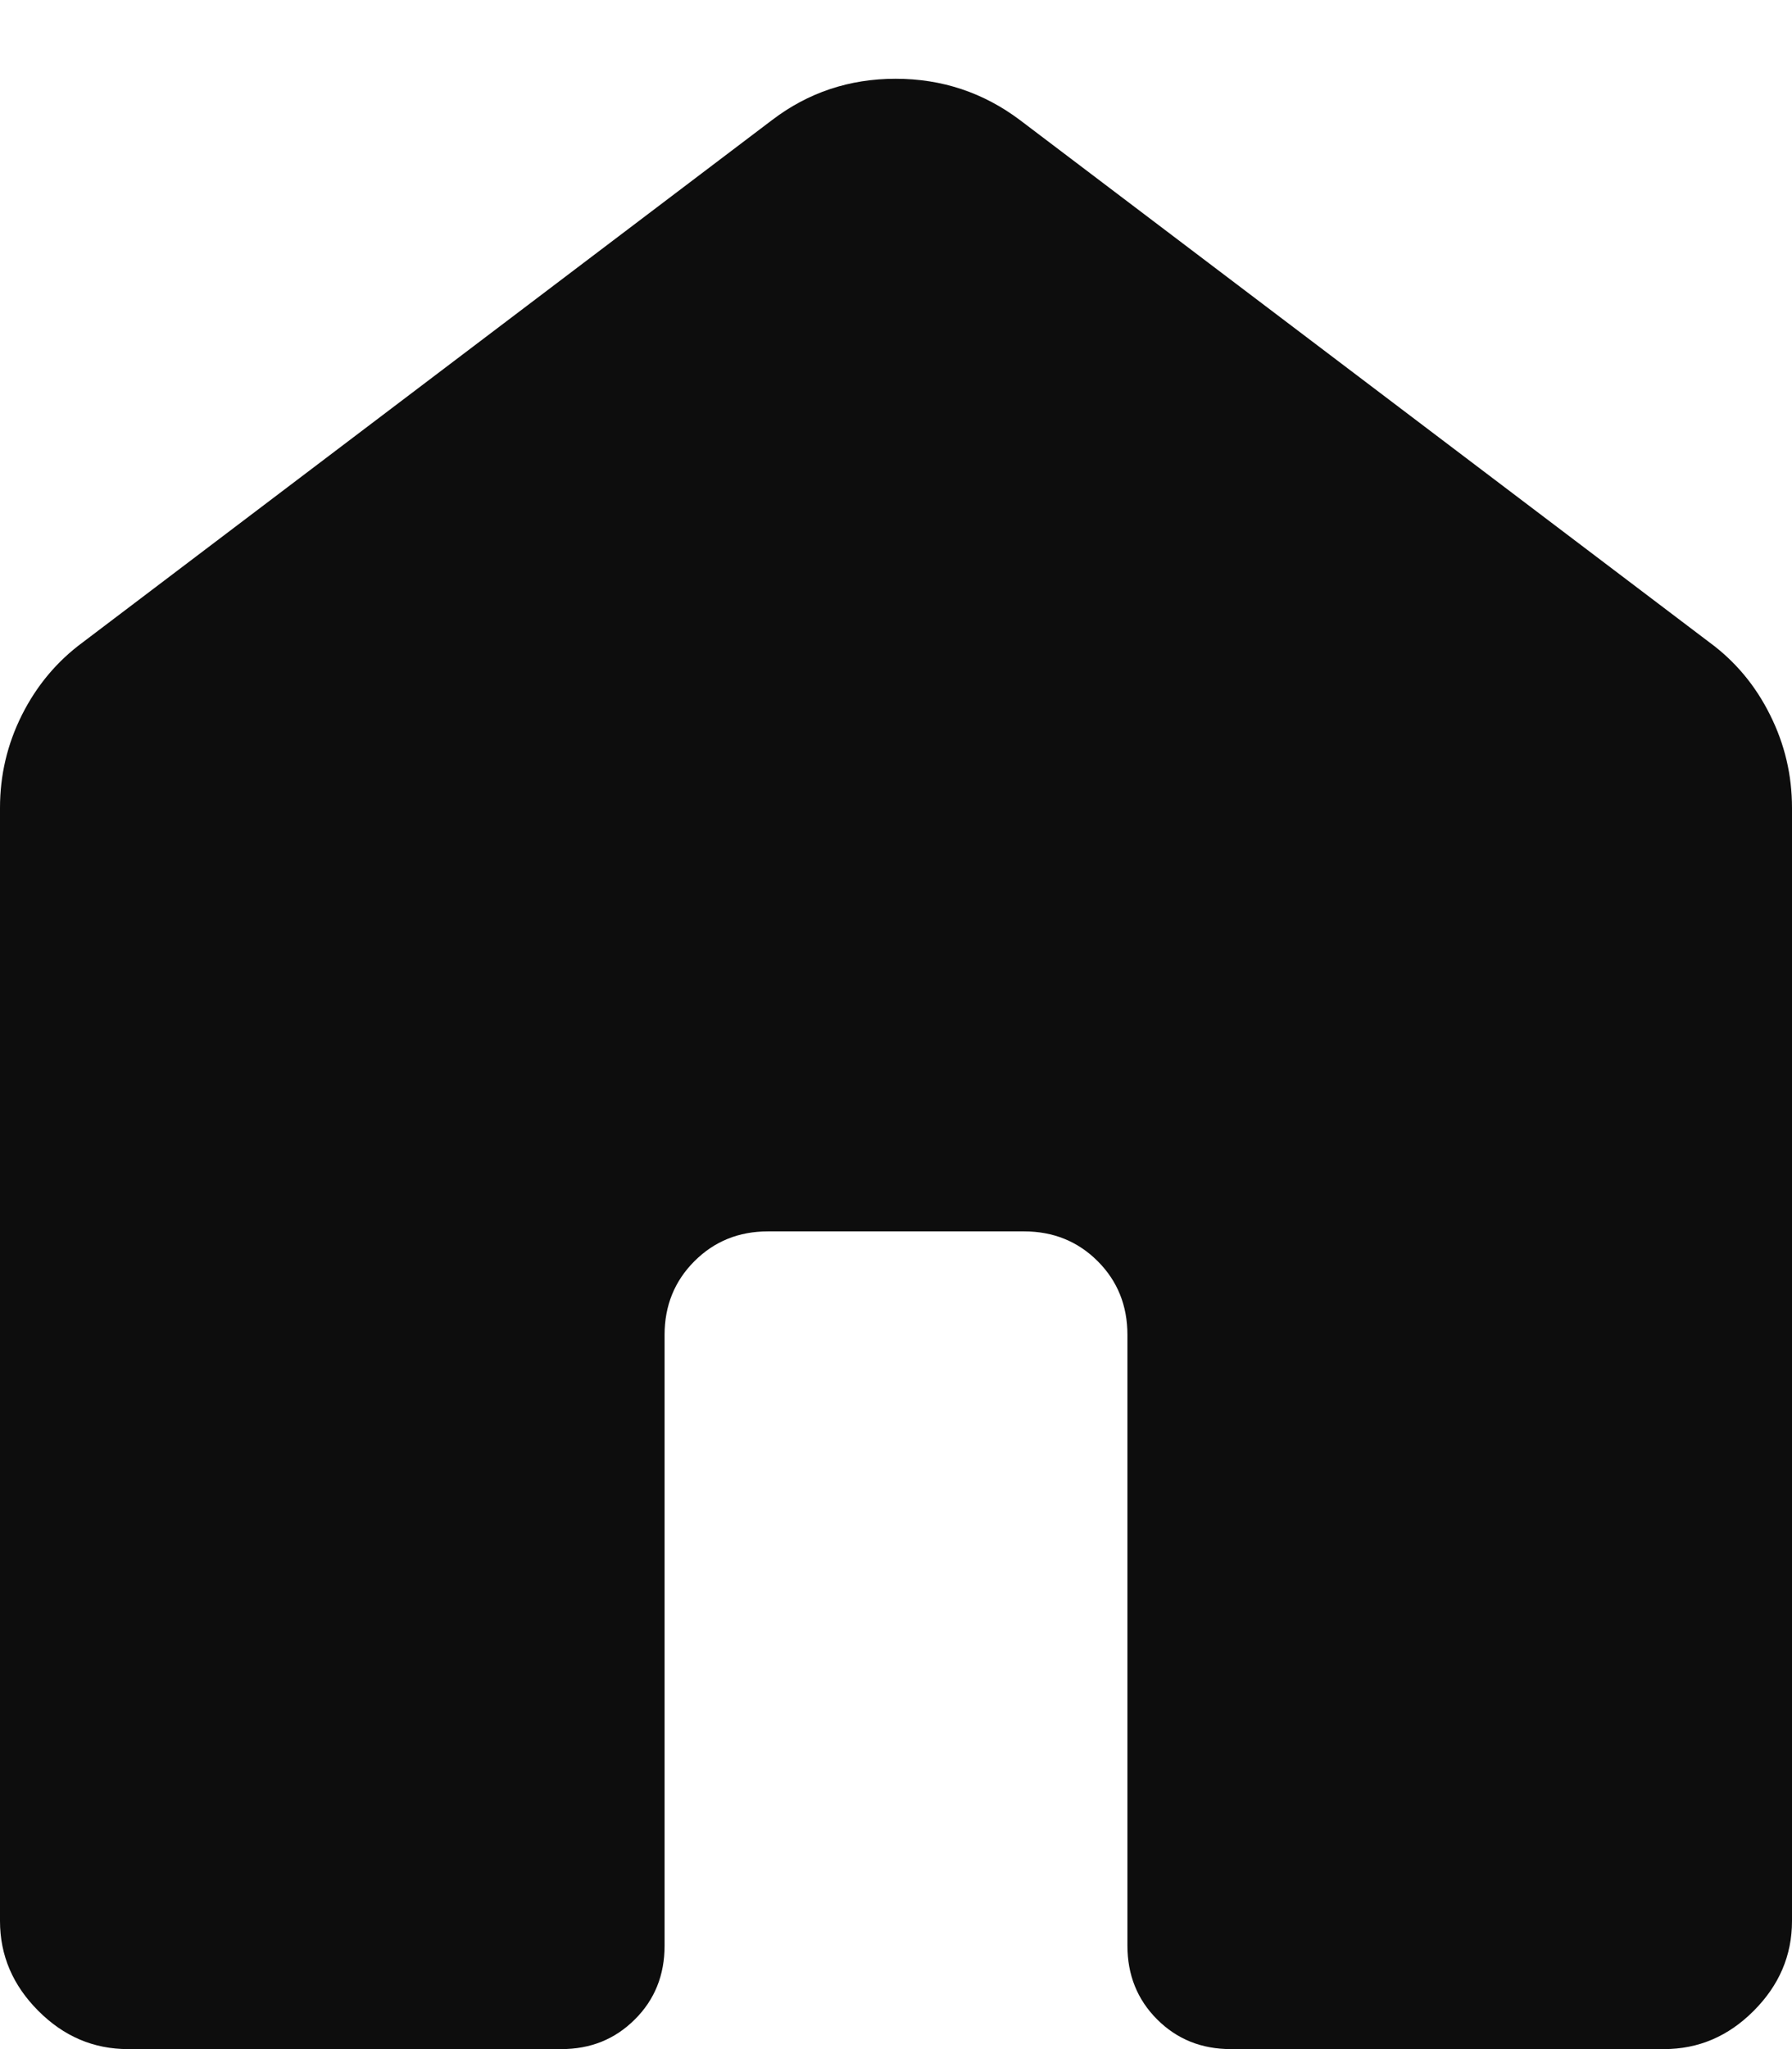<svg width="14" height="16" viewBox="0 0 14 16" fill="none" xmlns="http://www.w3.org/2000/svg">
<path d="M0 15V6.308C0 6.052 0.057 5.81 0.172 5.581C0.287 5.353 0.445 5.164 0.646 5.016L6.031 0.938C6.313 0.723 6.635 0.615 6.997 0.615C7.359 0.615 7.683 0.723 7.969 0.938L13.354 5.015C13.556 5.163 13.714 5.352 13.828 5.581C13.943 5.81 14 6.052 14 6.308V15C14 15.268 13.9 15.502 13.701 15.701C13.502 15.901 13.268 16 13 16H9.616C9.387 16 9.195 15.923 9.04 15.768C8.885 15.613 8.808 15.421 8.808 15.192V10.423C8.808 10.195 8.731 10.003 8.576 9.848C8.421 9.693 8.229 9.615 8 9.615H6C5.771 9.615 5.58 9.693 5.425 9.848C5.27 10.003 5.192 10.195 5.192 10.423V15.193C5.192 15.422 5.115 15.614 4.96 15.768C4.805 15.923 4.614 16 4.385 16H1C0.732 16 0.498 15.901 0.299 15.701C0.1 15.502 0 15.268 0 15Z" fill="#0D0D0D"/>
</svg>
